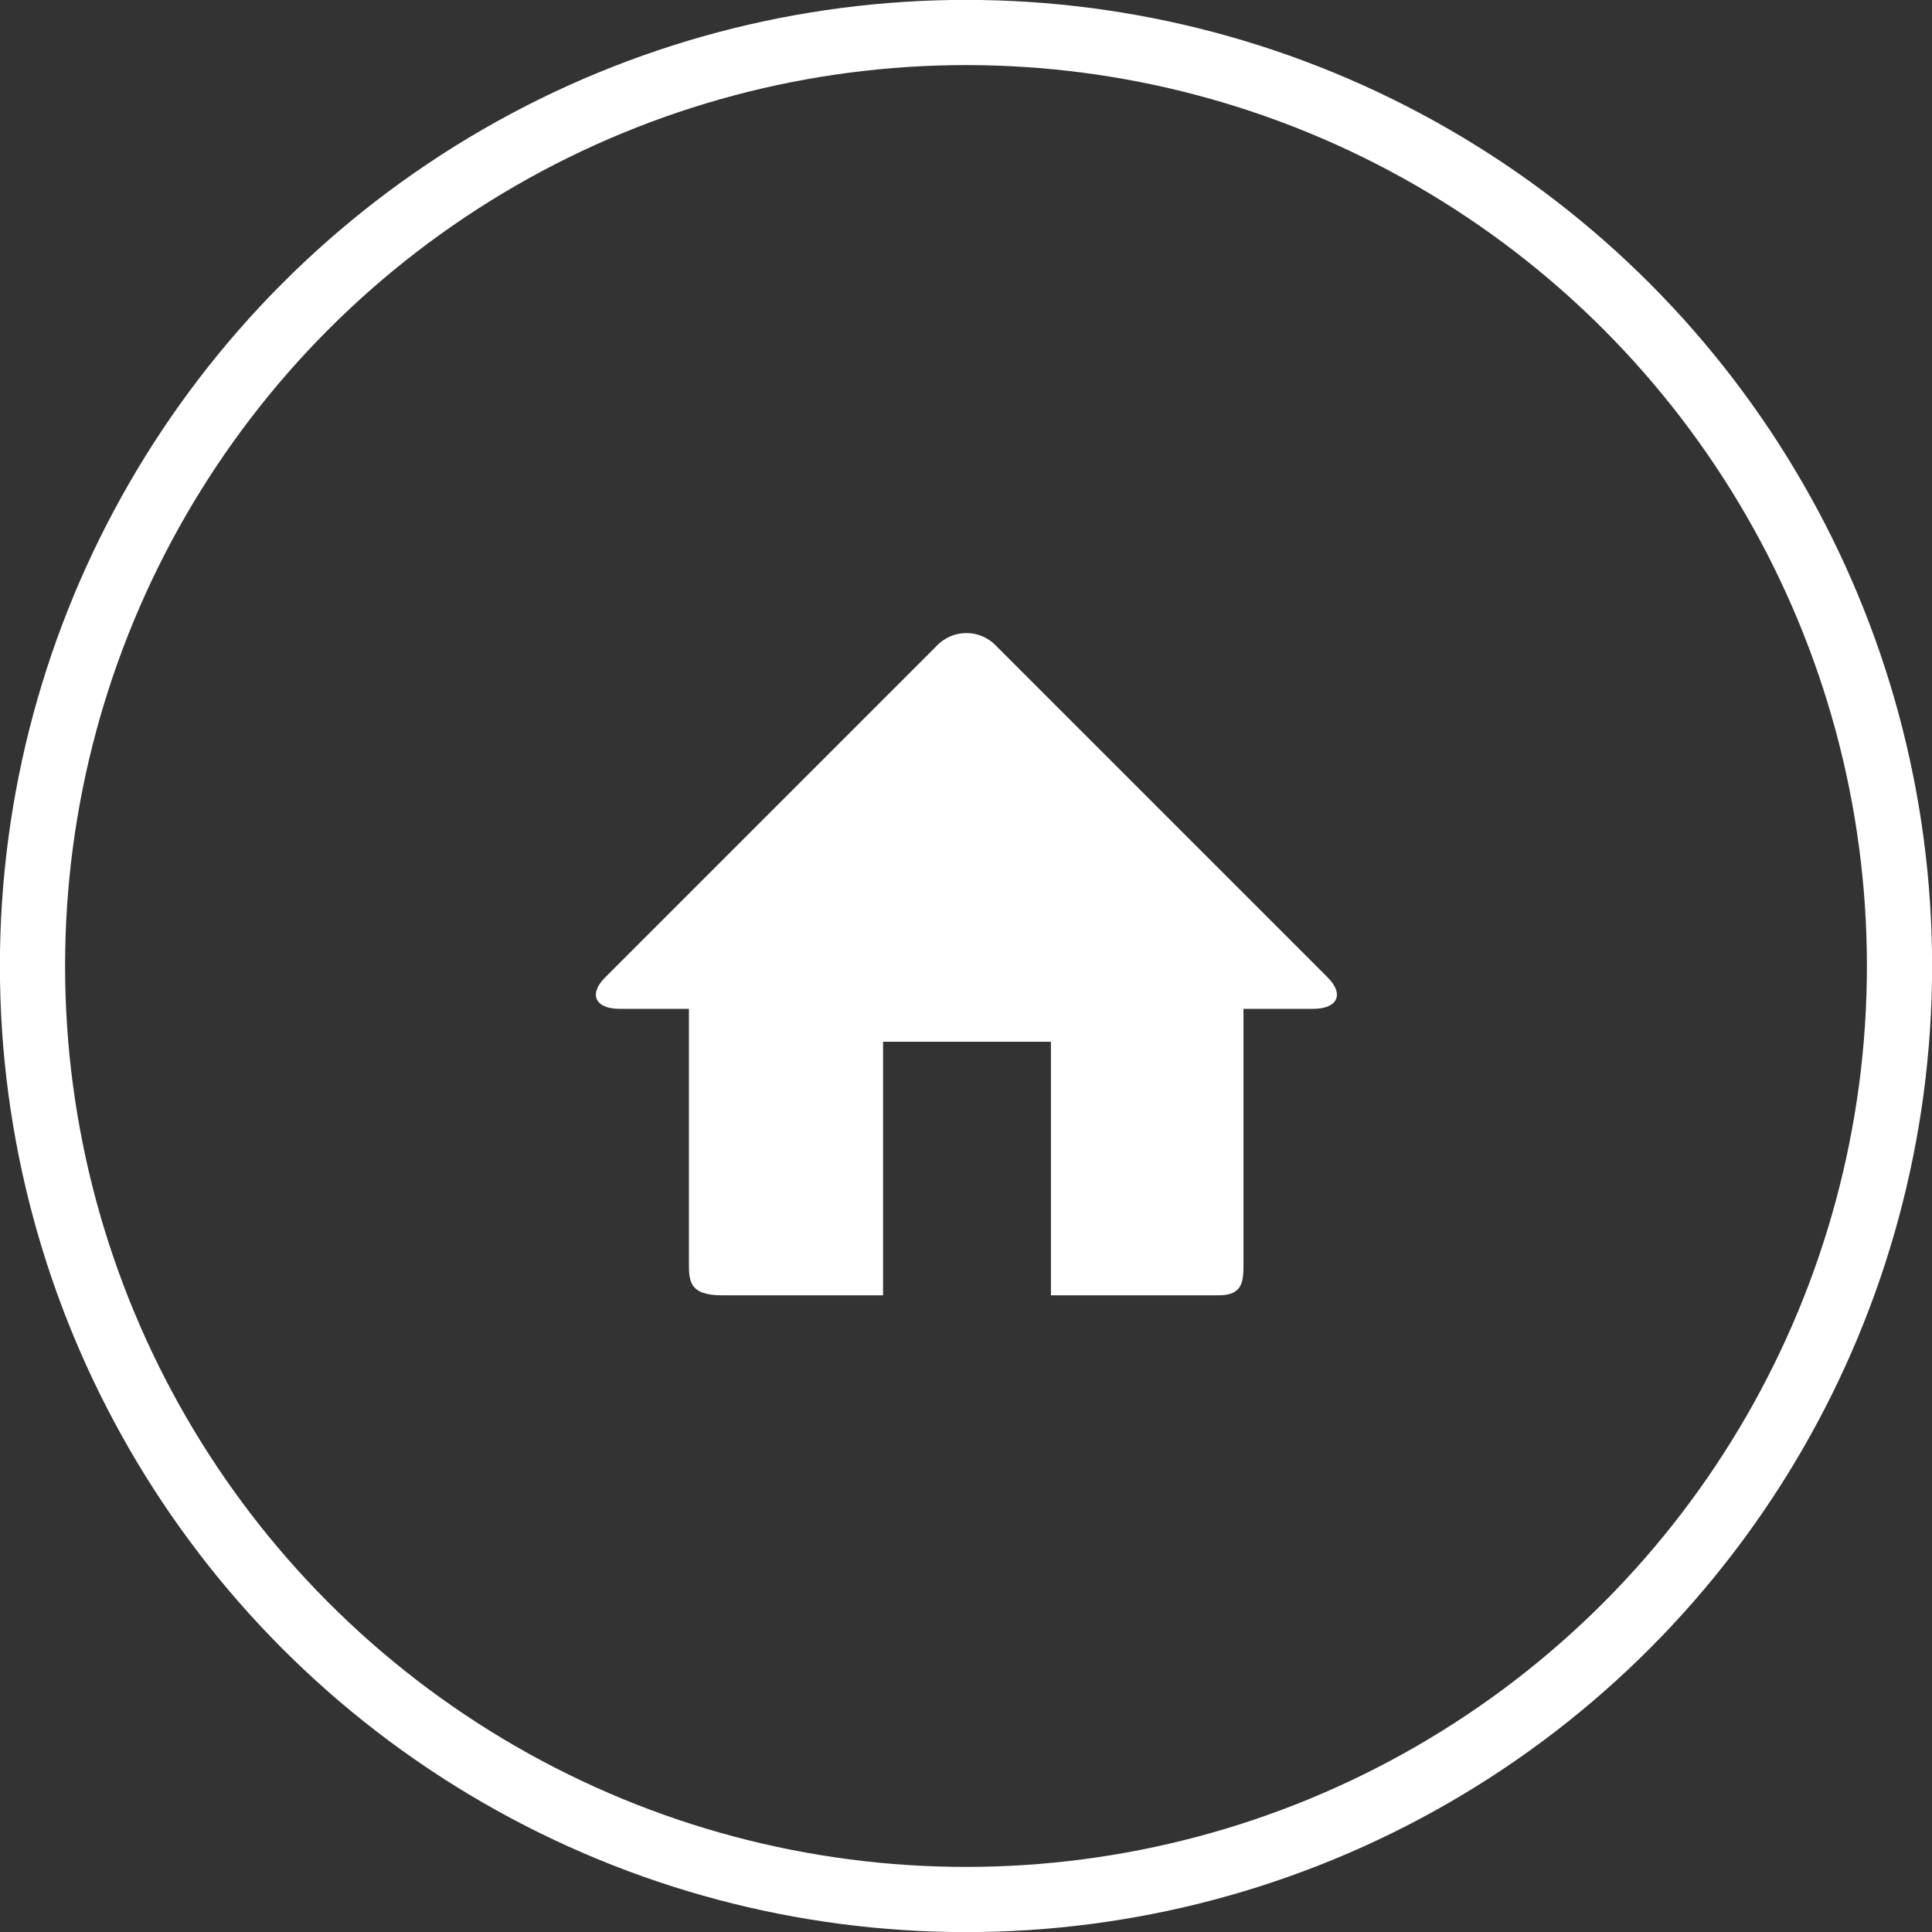 <?xml version="1.0" encoding="UTF-8"?><svg id="b" xmlns="http://www.w3.org/2000/svg" xmlns:xlink="http://www.w3.org/1999/xlink" viewBox="0 0 96.92 96.92"><rect x="0" y="0" width="96.92" height="96.92" fill="#333333" stroke="none"/><defs><style>.e,.f{fill:none;}.e,.g{stroke-width:0px;}.f{stroke:#fff;stroke-width:3.27px;}.h{clip-path:url(#d);}.g{fill:#fff;}</style><clipPath id="d"><rect class="e" x="0" width="96.92" height="96.92"/></clipPath></defs><g id="c"><g class="h"><circle class="f" cx="48.46" cy="48.46" r="46.83"/></g><path class="g" d="M65.85,50.61h-3.47v12.72c0,.91,0,1.65-1.24,1.65h-8.42v-12.72h-8.42v12.72h-8.09c-1.65,0-1.65-.74-1.65-1.65v-12.72h-3.47c-1.24,0-1.57-.74-.74-1.57l16.6-16.6c.83-.91,2.23-.91,3.06,0l16.6,16.6c.83.83.5,1.57-.74,1.57Z"/></g></svg>